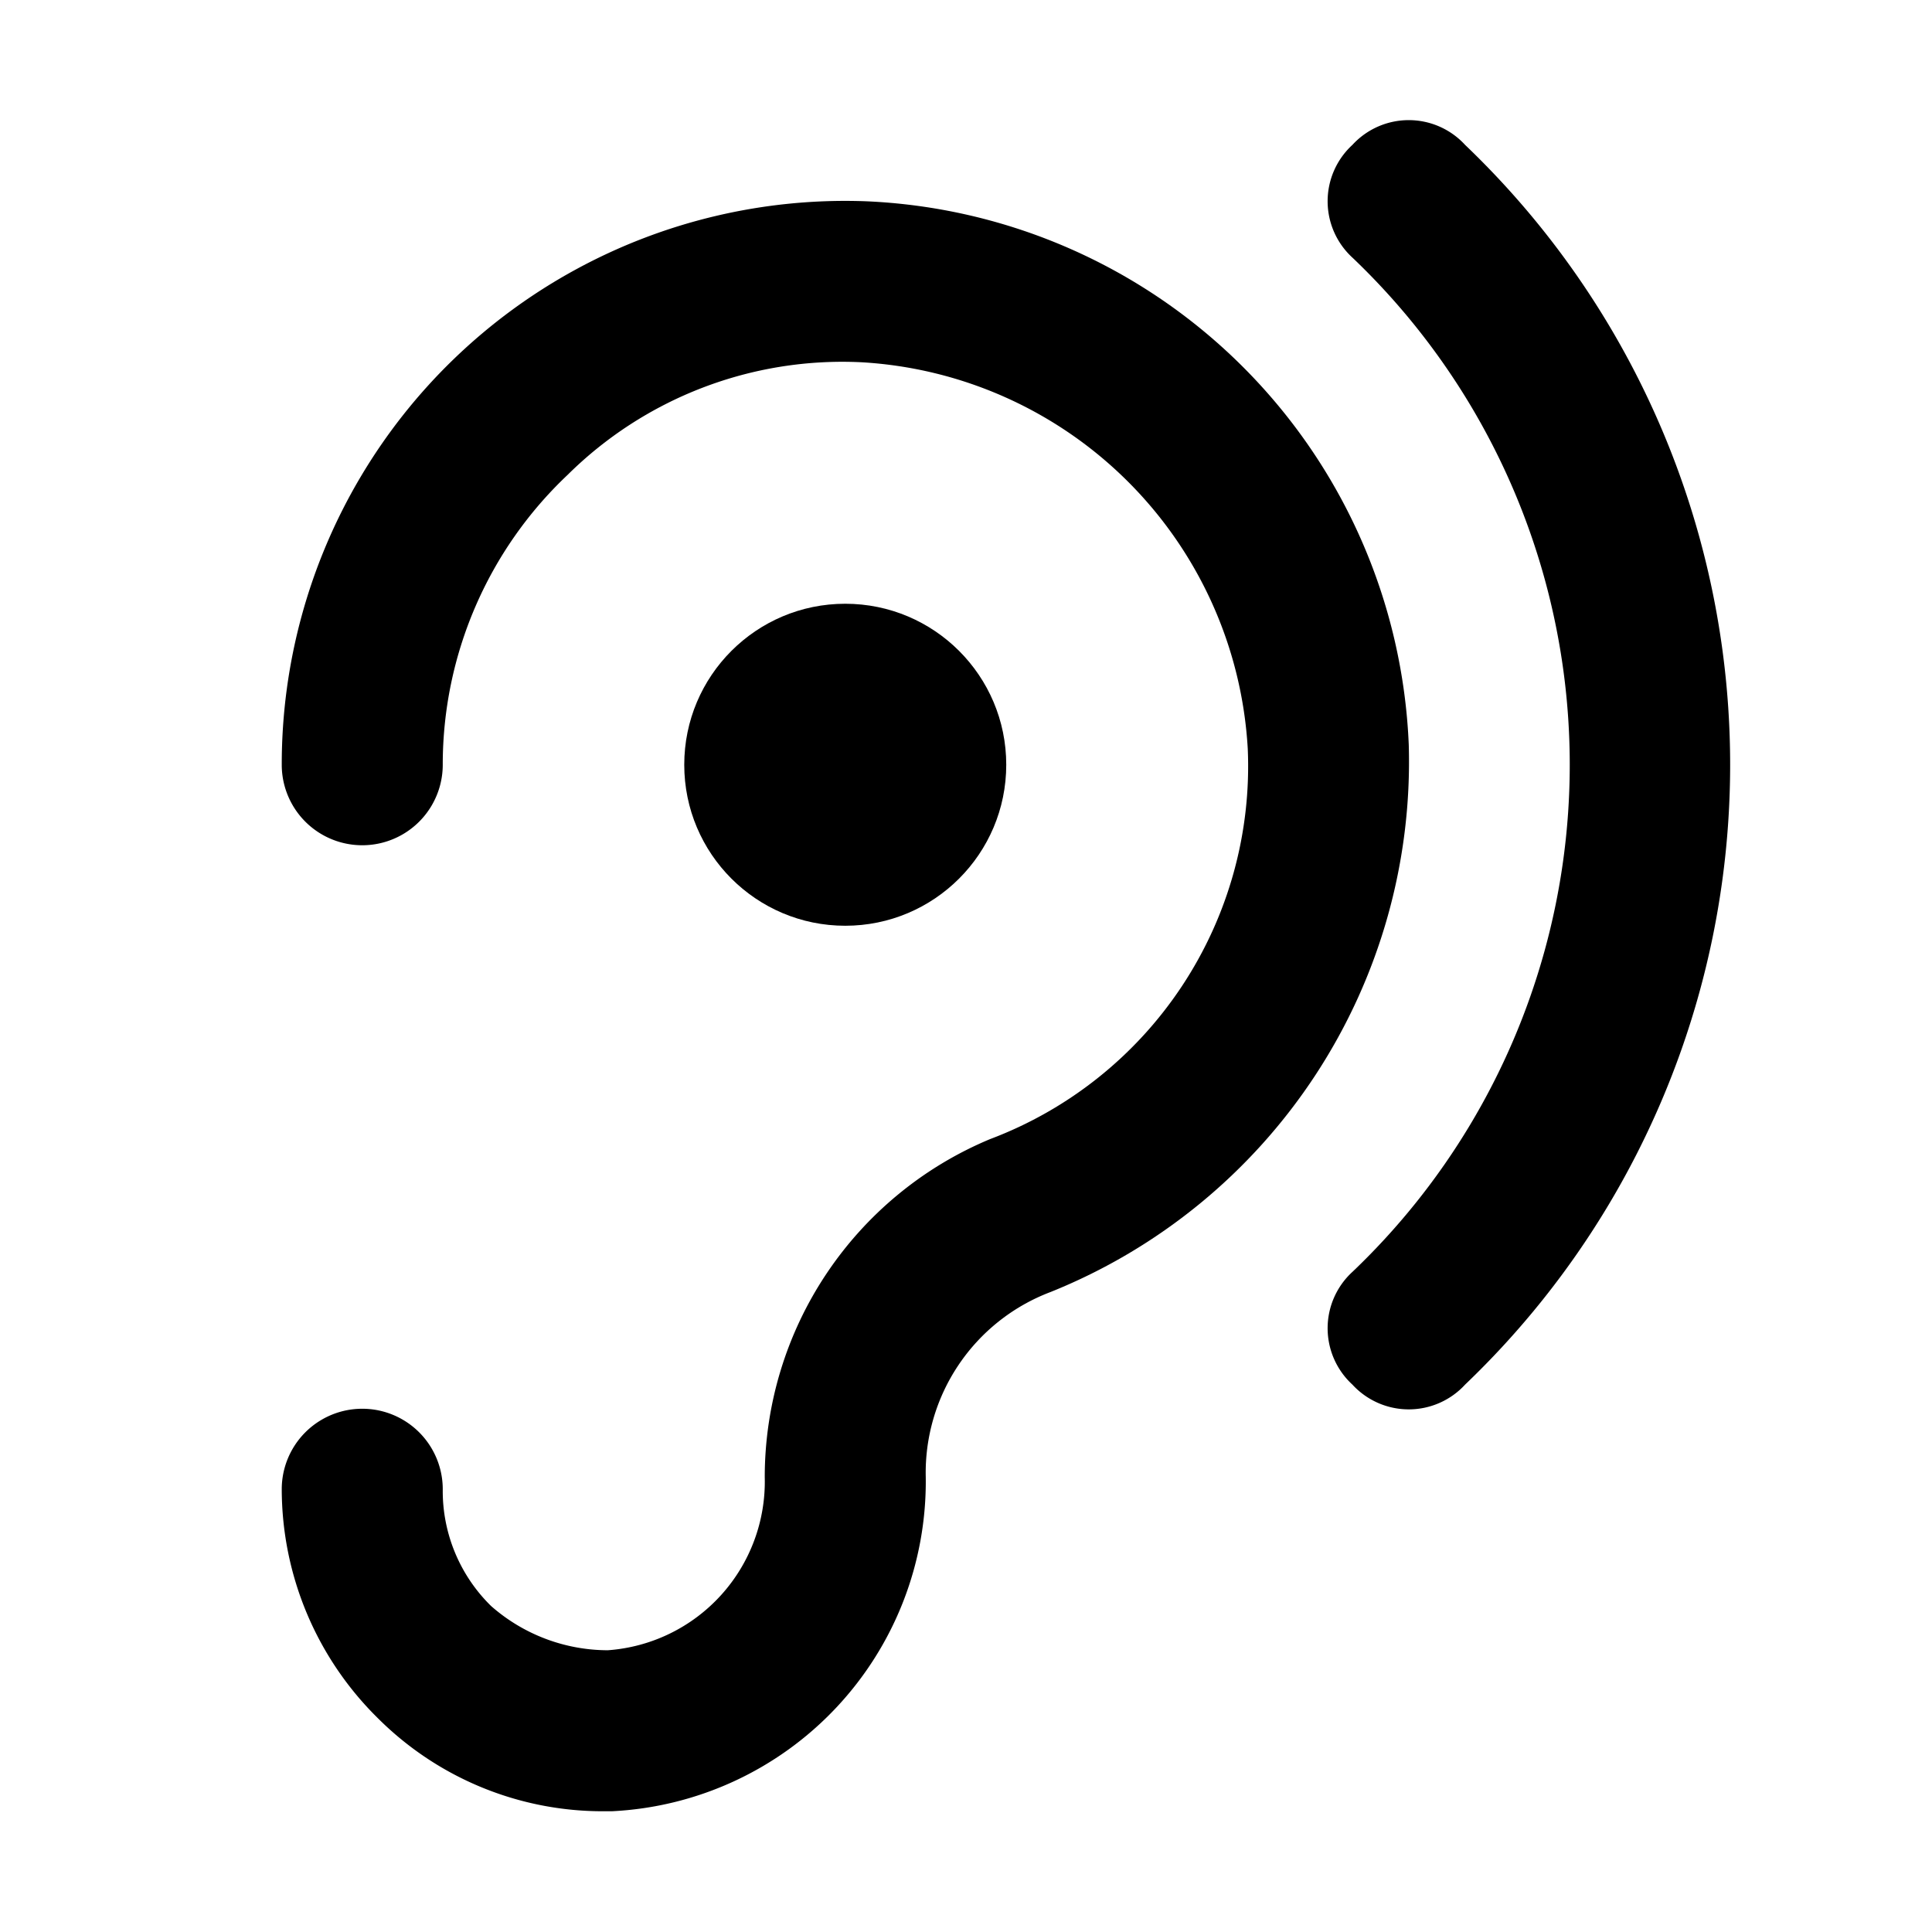 <?xml version="1.0" encoding="utf-8"?><!-- Uploaded to: SVG Repo, www.svgrepo.com, Generator: SVG Repo Mixer Tools -->
<svg width="800px" height="800px" viewBox="0 0 48 48" xmlns="http://www.w3.org/2000/svg">
  <title>accessibility-hearing-solid</title>
  <g id="Layer_2" data-name="Layer 2">
    <g id="invisible_box" data-name="invisible box">
      <rect width="48" height="48" fill="none"/>
    </g>
    <g id="Q3_icons" data-name="Q3 icons">
      <g>
        <circle cx="21" cy="19" r="4"/>
        <path d="M21.5,5A14,14,0,0,0,7,19a2,2,0,0,0,4,0,9.9,9.9,0,0,1,3.1-7.2A9.7,9.7,0,0,1,21.4,9,10.2,10.2,0,0,1,31,18.6a9.9,9.9,0,0,1-6.4,9.7A9.1,9.1,0,0,0,19,36.7,4.2,4.2,0,0,1,15.1,41a4.4,4.4,0,0,1-2.9-1.1A4,4,0,0,1,11,37a2,2,0,0,0-4,0,8,8,0,0,0,2.4,5.7A7.9,7.9,0,0,0,15,45h.2A8.2,8.2,0,0,0,23,36.7a4.8,4.8,0,0,1,3.1-4.6A14.2,14.2,0,0,0,35,18.5,14.1,14.1,0,0,0,21.5,5Z"/>
        <path d="M36.4,3.6a1.9,1.9,0,0,0-2.8,0,1.9,1.9,0,0,0,0,2.8,17.4,17.4,0,0,1,0,25.2,1.9,1.9,0,0,0,0,2.8,1.9,1.9,0,0,0,2.8,0,21.3,21.3,0,0,0,0-30.8Z"/>
      </g>
    </g>
  </g>
</svg>